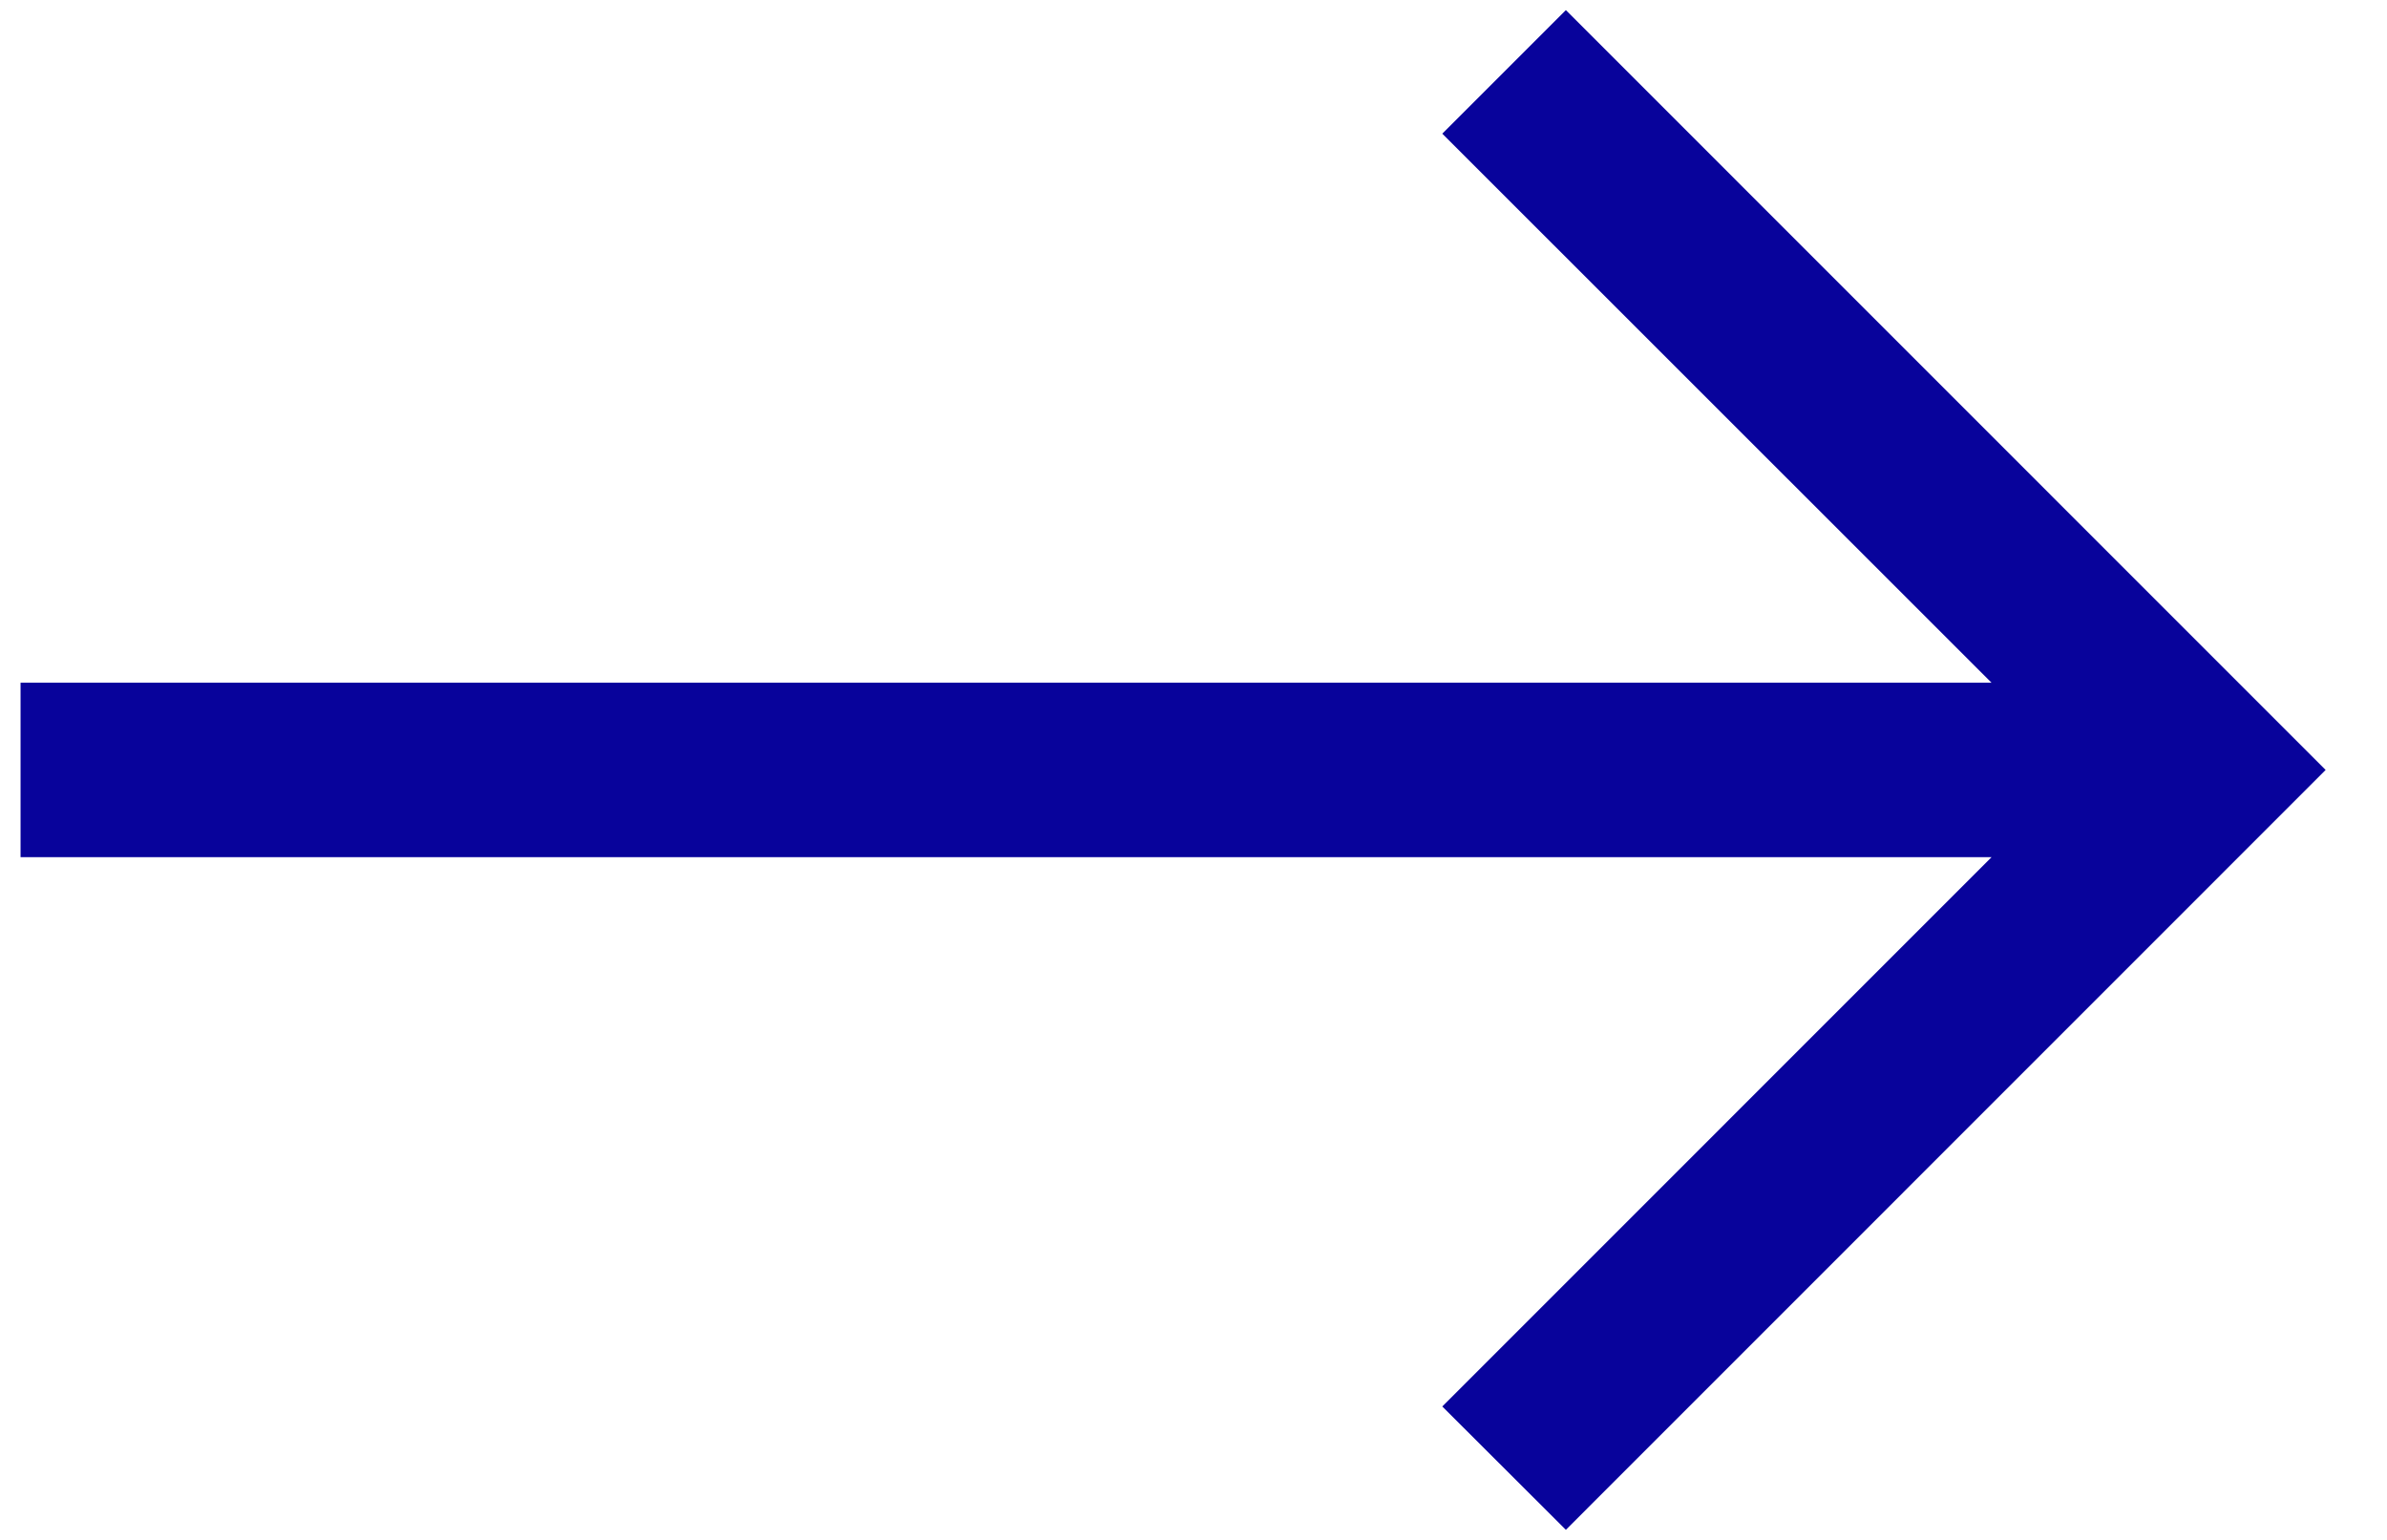 <?xml version="1.0" encoding="UTF-8"?>
<svg xmlns="http://www.w3.org/2000/svg" width="31" height="20" viewBox="0 0 31 20" fill="none">
  <path fill-rule="evenodd" clip-rule="evenodd" d="M30.203 10L20.336 19.869L18.731 18.267L25.864 11.133L0.267 11.133L0.267 8.867L25.864 8.867L18.731 1.736L20.336 0.131L30.203 10Z" fill="#08039B"></path>
</svg>

